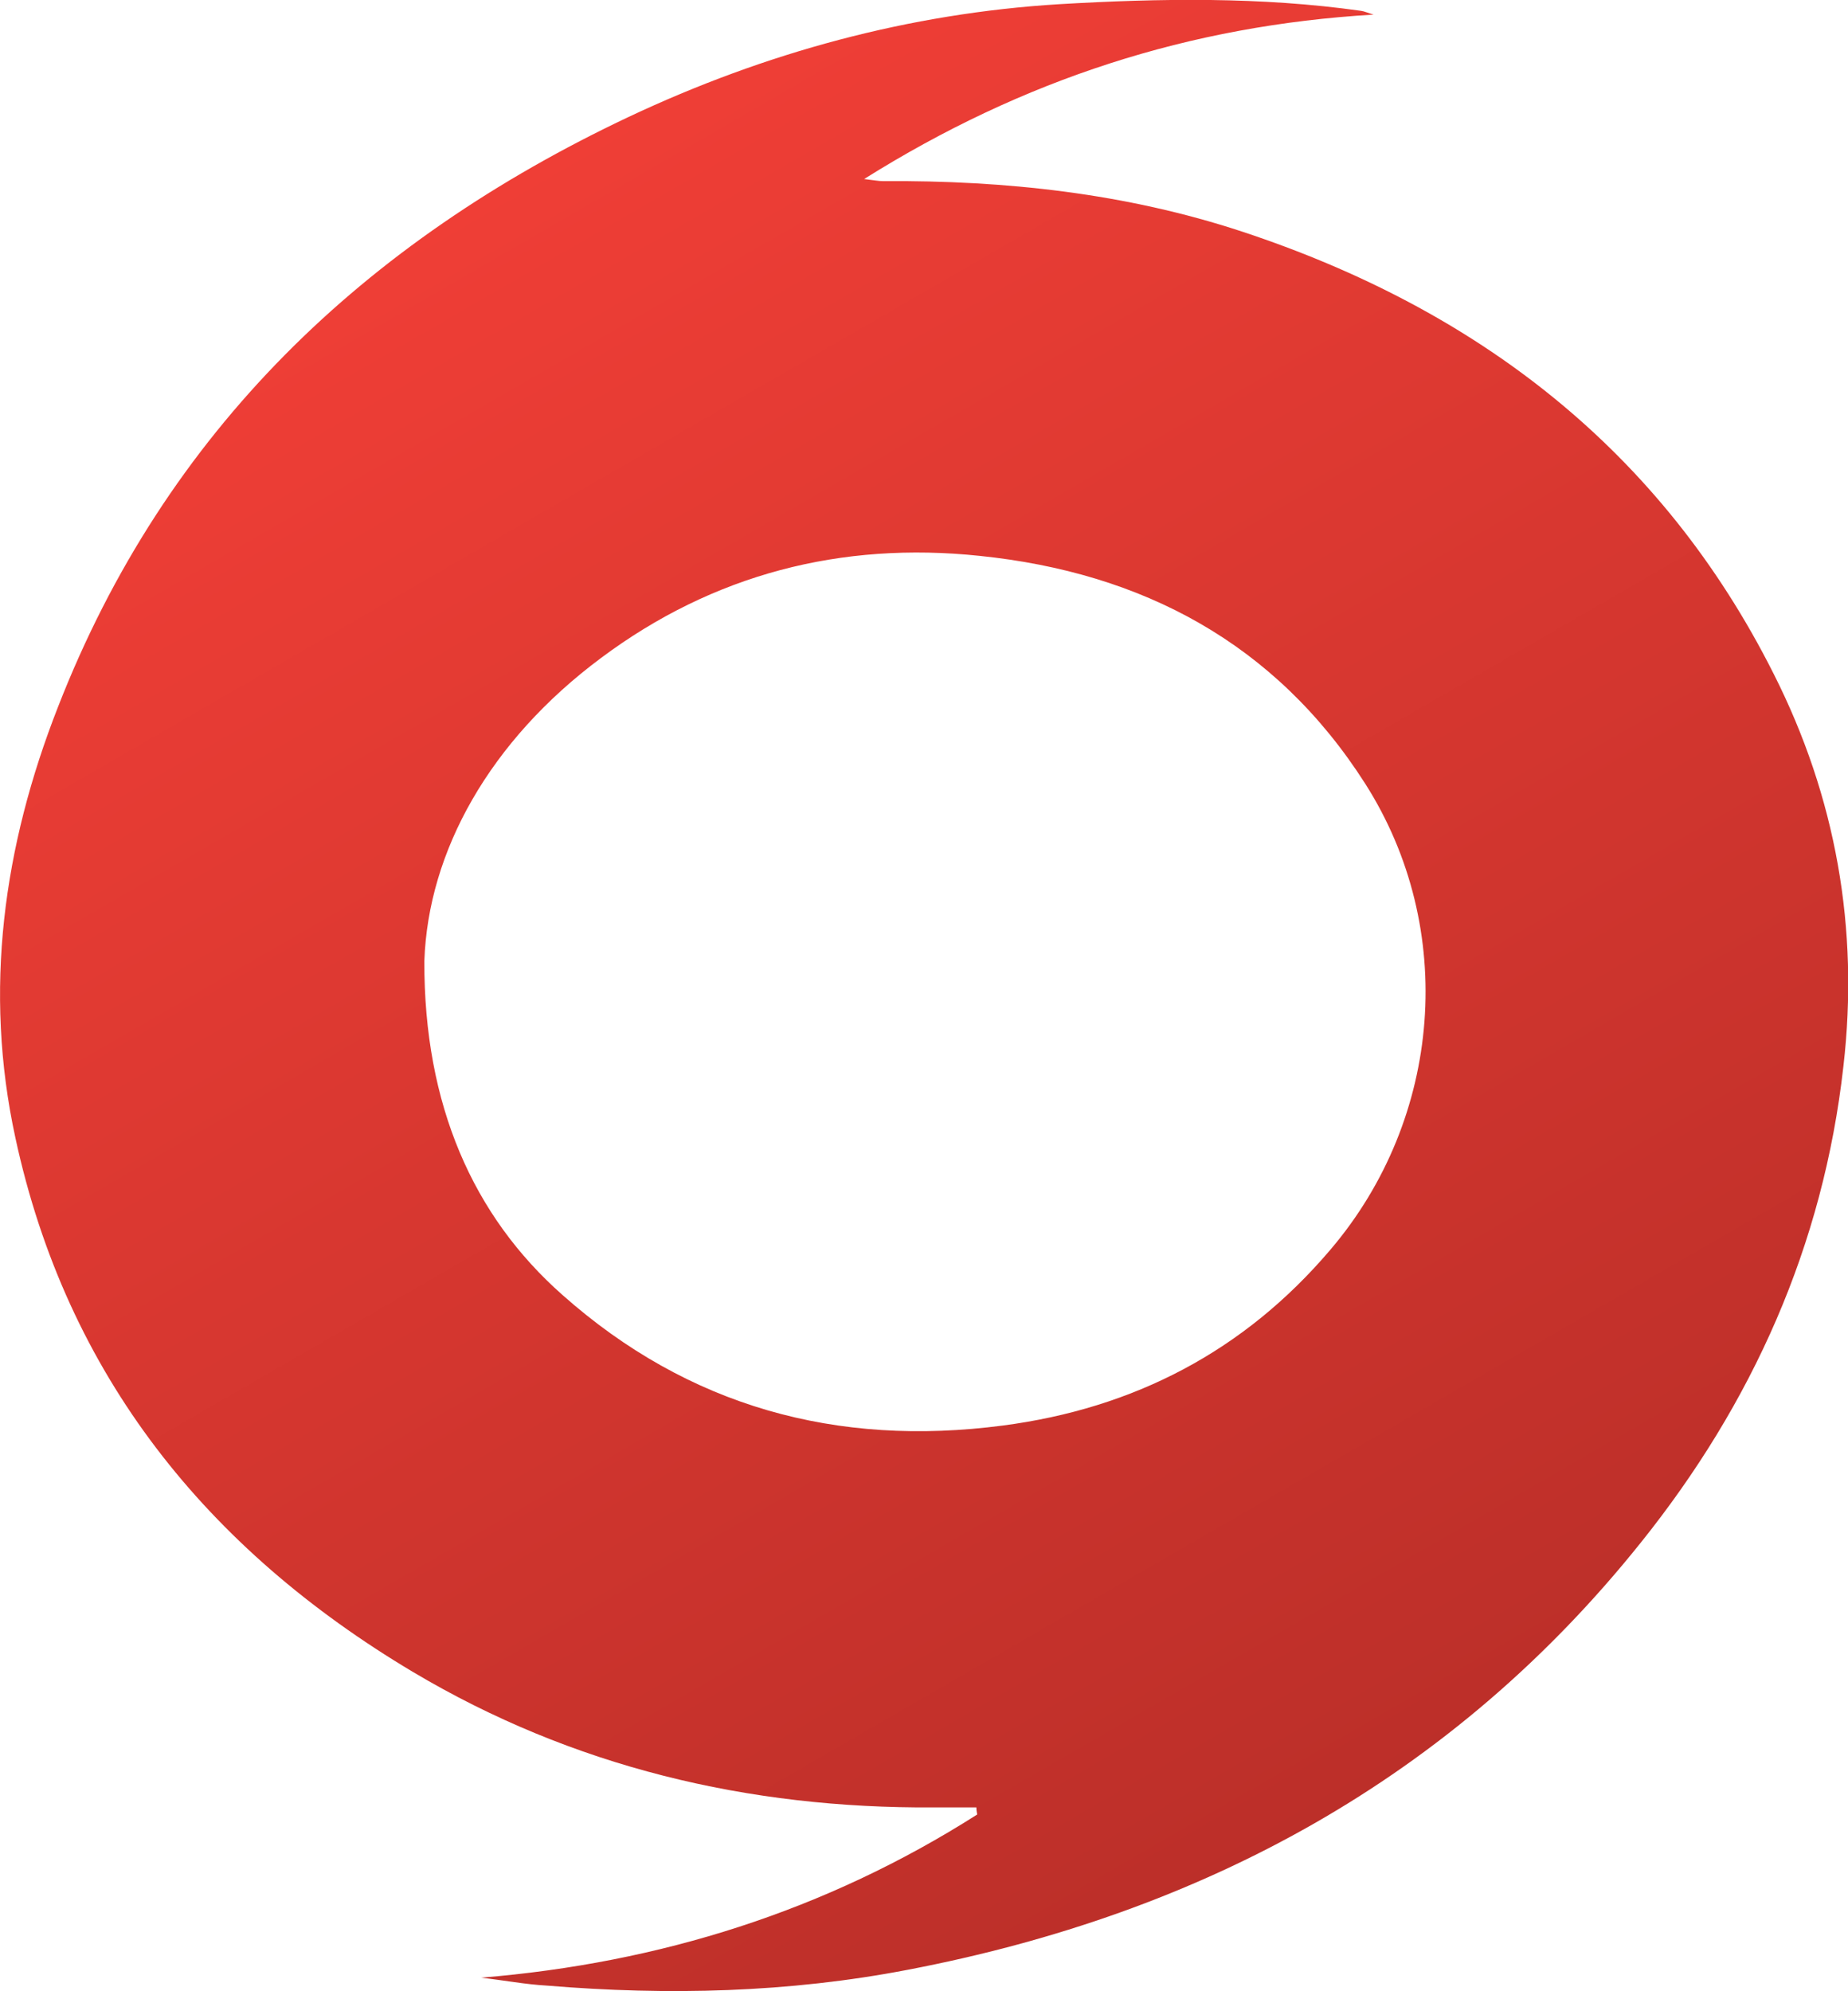 <?xml version="1.0" encoding="utf-8"?>
<!-- Generator: Adobe Illustrator 23.1.1, SVG Export Plug-In . SVG Version: 6.00 Build 0)  -->
<svg version="1.1" id="Layer_1" xmlns="http://www.w3.org/2000/svg" xmlns:xlink="http://www.w3.org/1999/xlink" x="0px" y="0px"
	 viewBox="0 0 442.9 477.1" style="enable-background:new 0 0 442.9 477.1;" xml:space="preserve">
<style type="text/css">
	.st0{fill:url(#SVGID_1_);}
</style>
<linearGradient id="SVGID_1_" gradientUnits="userSpaceOnUse" x1="330.829" y1="427.785" x2="112.104" y2="48.943">
	<stop  offset="0" style="stop-color:#BC2F29"/>
	<stop  offset="1" style="stop-color:#EF3E36"/>
</linearGradient>
<path class="st0" d="M115.3,473.9c42.8-3.5,82.6-16,118.9-39.1c-0.1-0.6-0.2-1.1-0.2-1.7c-3.4,0-6.8,0-10.2,0
	c-44.5,0.3-86.6-9.7-124.9-32.5c-49.3-29.4-82.9-71-95.2-127.9c-7.7-35.4-2.9-69.9,10.2-103.3C39.7,103.2,87.4,57.9,150.7,28
	c32.7-15.4,67.2-24.8,103.2-27c24-1.4,48.3-1.8,72.3,1.6c0.8,0.1,1.6,0.5,3,0.9c-44,2.6-84,15.5-122.1,39.4c2.5,0.3,3.5,0.5,4.5,0.5
	c29.3-0.2,58.2,2.9,86.1,12.1c56.3,18.6,100.4,52.3,127.4,106c14.9,29.5,20.5,61,16.7,94c-4.8,42.9-21.8,80.8-48.6,114.2
	c-45.3,56.6-105.1,88.8-175.6,102.3c-28.6,5.5-57.5,6.2-86.5,3.8C125.8,475.5,120.6,474.5,115.3,473.9z M101.7,230.3
	c-0.1,34.5,11.7,61.1,33.1,80c30.2,26.8,65.8,36.5,105.5,31.3c31.4-4.1,57.9-17.8,78.6-42.2c26.8-31.5,30.4-76.9,8.3-111.6
	c-21.5-33.7-53.5-50.6-92.4-54.6c-33.2-3.5-63.9,4.4-90.8,24.5C117.4,177.5,102.6,204,101.7,230.3z"/>
</svg>

